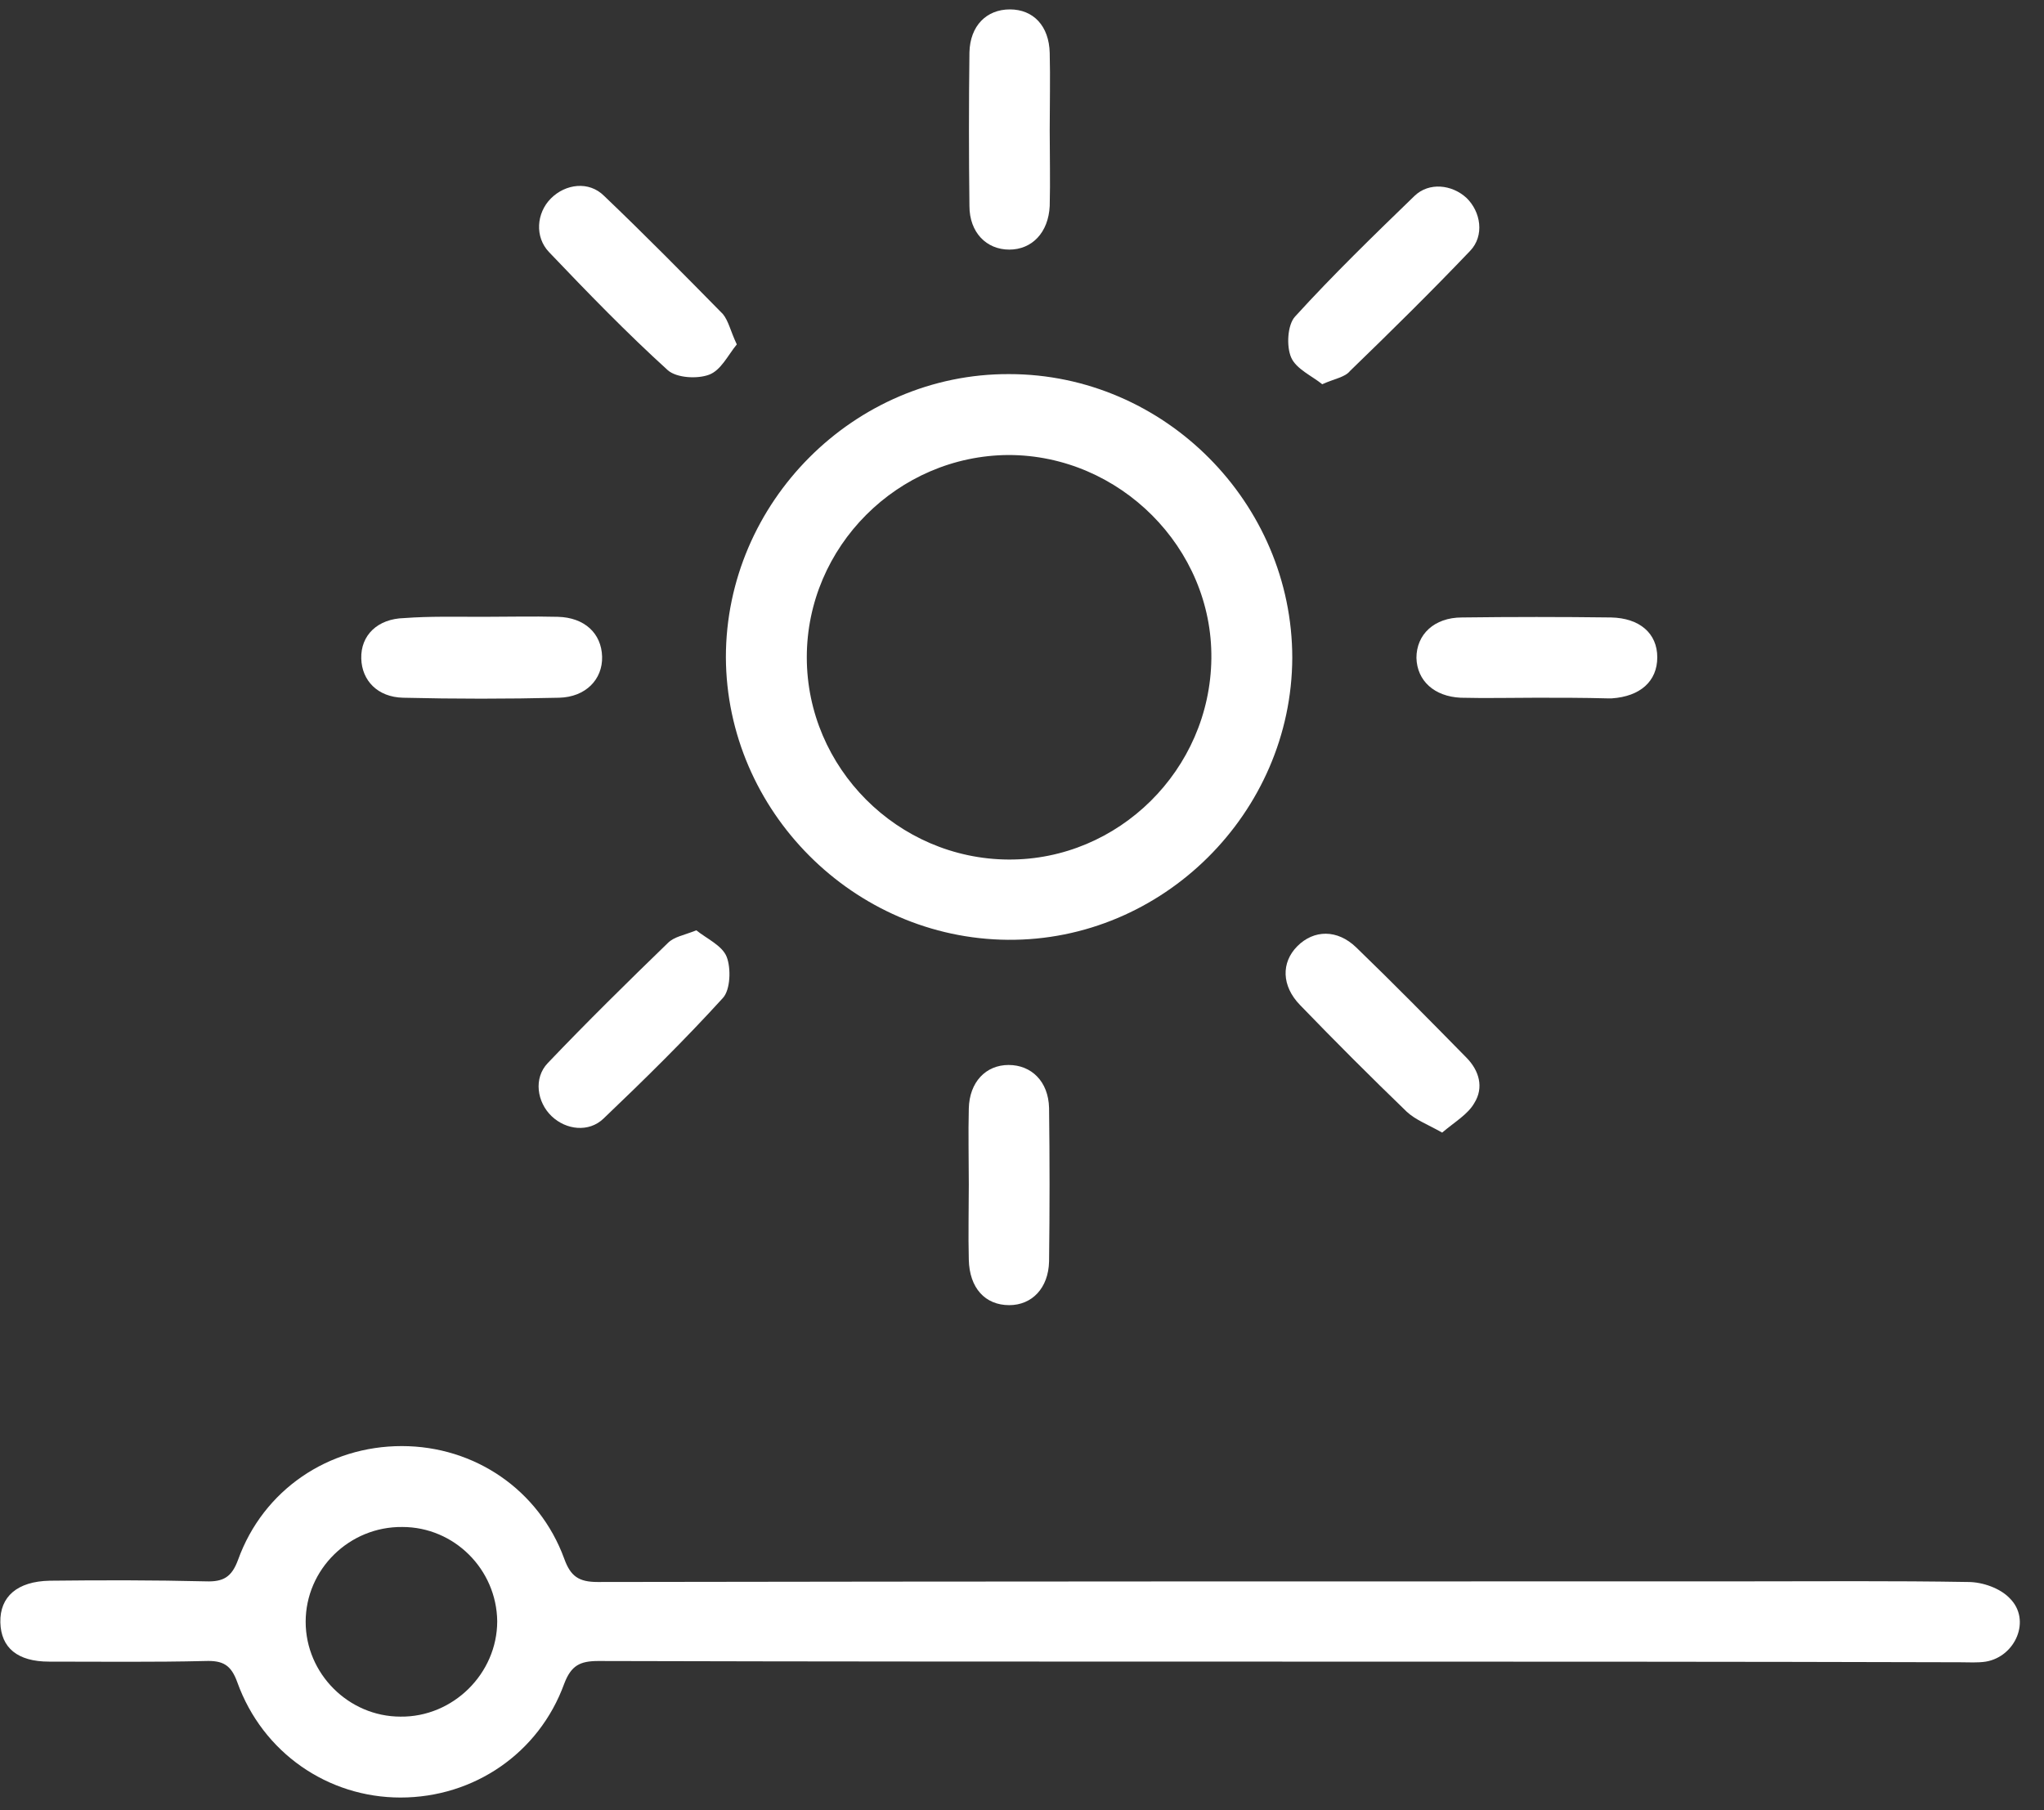 <svg width="70" height="62" viewBox="0 0 70 62" fill="none" xmlns="http://www.w3.org/2000/svg">
<rect x="0" y="0" width="70" height="62" fill="#333333" stroke="none"/>
<path d="M43.915 56.91C36.1 56.91 28.306 56.91 20.491 56.889C19.864 56.889 19.561 57.04 19.322 57.668C18.456 60.05 16.227 61.565 13.716 61.565C11.226 61.565 8.996 60.028 8.13 57.625C7.914 57.019 7.632 56.867 7.026 56.889C5.251 56.932 3.454 56.91 1.679 56.91C0.597 56.91 0.034 56.434 0.012 55.568C-0.009 54.681 0.597 54.161 1.701 54.139C3.476 54.118 5.273 54.118 7.048 54.161C7.654 54.183 7.936 54.01 8.152 53.425C9.018 51.022 11.248 49.528 13.759 49.528C16.248 49.528 18.456 51.022 19.322 53.382C19.539 53.988 19.82 54.183 20.47 54.183C33.545 54.161 46.621 54.161 59.696 54.161C62.272 54.161 64.827 54.139 67.403 54.183C67.901 54.183 68.507 54.399 68.832 54.746C69.568 55.482 69.027 56.737 68.009 56.91C67.728 56.954 67.425 56.932 67.122 56.932C59.372 56.91 51.643 56.91 43.915 56.91ZM13.78 52.299C11.962 52.278 10.468 53.75 10.468 55.547C10.468 57.322 11.94 58.794 13.716 58.794C15.512 58.816 17.028 57.322 17.028 55.525C17.006 53.75 15.556 52.299 13.78 52.299Z" fill="white"/>
<path d="M44.256 22.533C44.234 27.837 39.818 32.232 34.514 32.188C29.232 32.145 24.881 27.772 24.859 22.512C24.859 17.208 29.254 12.792 34.558 12.813C39.883 12.813 44.256 17.23 44.256 22.533ZM27.63 22.512C27.63 26.3 30.748 29.418 34.536 29.439C38.303 29.461 41.442 26.365 41.485 22.555C41.529 18.767 38.346 15.584 34.536 15.584C30.748 15.606 27.63 18.723 27.63 22.512Z" fill="white"/>
<path d="M35.949 4.457C35.949 5.323 35.971 6.189 35.949 7.055C35.906 7.964 35.343 8.549 34.564 8.549C33.784 8.549 33.2 7.964 33.2 7.055C33.178 5.301 33.178 3.548 33.2 1.794C33.221 0.885 33.784 0.322 34.585 0.322C35.386 0.322 35.928 0.885 35.949 1.816C35.971 2.682 35.949 3.569 35.949 4.457Z" fill="white"/>
<path d="M16.506 21.126C17.372 21.126 18.238 21.104 19.104 21.126C20.014 21.148 20.598 21.689 20.62 22.49C20.641 23.269 20.057 23.875 19.148 23.897C17.372 23.94 15.576 23.94 13.8 23.897C12.934 23.875 12.393 23.312 12.372 22.555C12.35 21.754 12.934 21.191 13.844 21.169C14.71 21.104 15.597 21.126 16.506 21.126Z" fill="white"/>
<path d="M52.621 23.897C51.755 23.897 50.889 23.919 50.023 23.897C49.114 23.854 48.529 23.313 48.508 22.533C48.508 21.732 49.114 21.148 50.066 21.148C51.777 21.126 53.465 21.126 55.175 21.148C56.15 21.169 56.756 21.689 56.756 22.512C56.756 23.334 56.171 23.854 55.197 23.919C55.154 23.919 55.089 23.919 55.046 23.919C54.245 23.897 53.444 23.897 52.621 23.897Z" fill="white"/>
<path d="M33.178 40.566C33.178 39.7 33.156 38.834 33.178 37.968C33.199 37.059 33.762 36.475 34.541 36.475C35.321 36.475 35.905 37.038 35.927 37.947C35.949 39.7 35.949 41.454 35.927 43.207C35.905 44.117 35.342 44.701 34.563 44.701C33.74 44.701 33.199 44.117 33.178 43.142C33.156 42.298 33.178 41.432 33.178 40.566Z" fill="white"/>
<path d="M45.282 13.16C44.935 12.878 44.394 12.64 44.221 12.251C44.048 11.861 44.091 11.125 44.351 10.843C45.65 9.415 47.057 8.051 48.443 6.709C48.94 6.232 49.72 6.319 50.218 6.774C50.715 7.25 50.845 8.072 50.347 8.592C49.005 9.999 47.62 11.363 46.234 12.705C46.061 12.922 45.715 12.965 45.282 13.16Z" fill="white"/>
<path d="M23.847 31.863C24.194 32.145 24.735 32.383 24.887 32.773C25.038 33.162 25.016 33.898 24.757 34.18C23.458 35.608 22.072 36.972 20.665 38.314C20.167 38.791 19.388 38.704 18.89 38.228C18.392 37.752 18.262 36.929 18.76 36.409C20.102 35.002 21.488 33.638 22.873 32.296C23.09 32.08 23.414 32.036 23.847 31.863Z" fill="white"/>
<path d="M49.389 38.791C48.891 38.51 48.48 38.358 48.177 38.077C46.943 36.886 45.709 35.652 44.518 34.418C43.89 33.769 43.869 32.968 44.431 32.405C44.994 31.842 45.795 31.82 46.445 32.448C47.722 33.682 48.978 34.959 50.212 36.215C50.666 36.67 50.818 37.254 50.493 37.774C50.276 38.163 49.822 38.423 49.389 38.791Z" fill="white"/>
<path d="M25.233 11.796C24.93 12.164 24.692 12.683 24.28 12.835C23.869 12.986 23.176 12.943 22.873 12.683C21.466 11.406 20.124 10.021 18.803 8.635C18.306 8.116 18.37 7.293 18.868 6.795C19.366 6.297 20.167 6.189 20.687 6.708C22.072 8.029 23.415 9.393 24.757 10.757C24.952 10.995 25.017 11.341 25.233 11.796Z" fill="white"/>
</svg>
